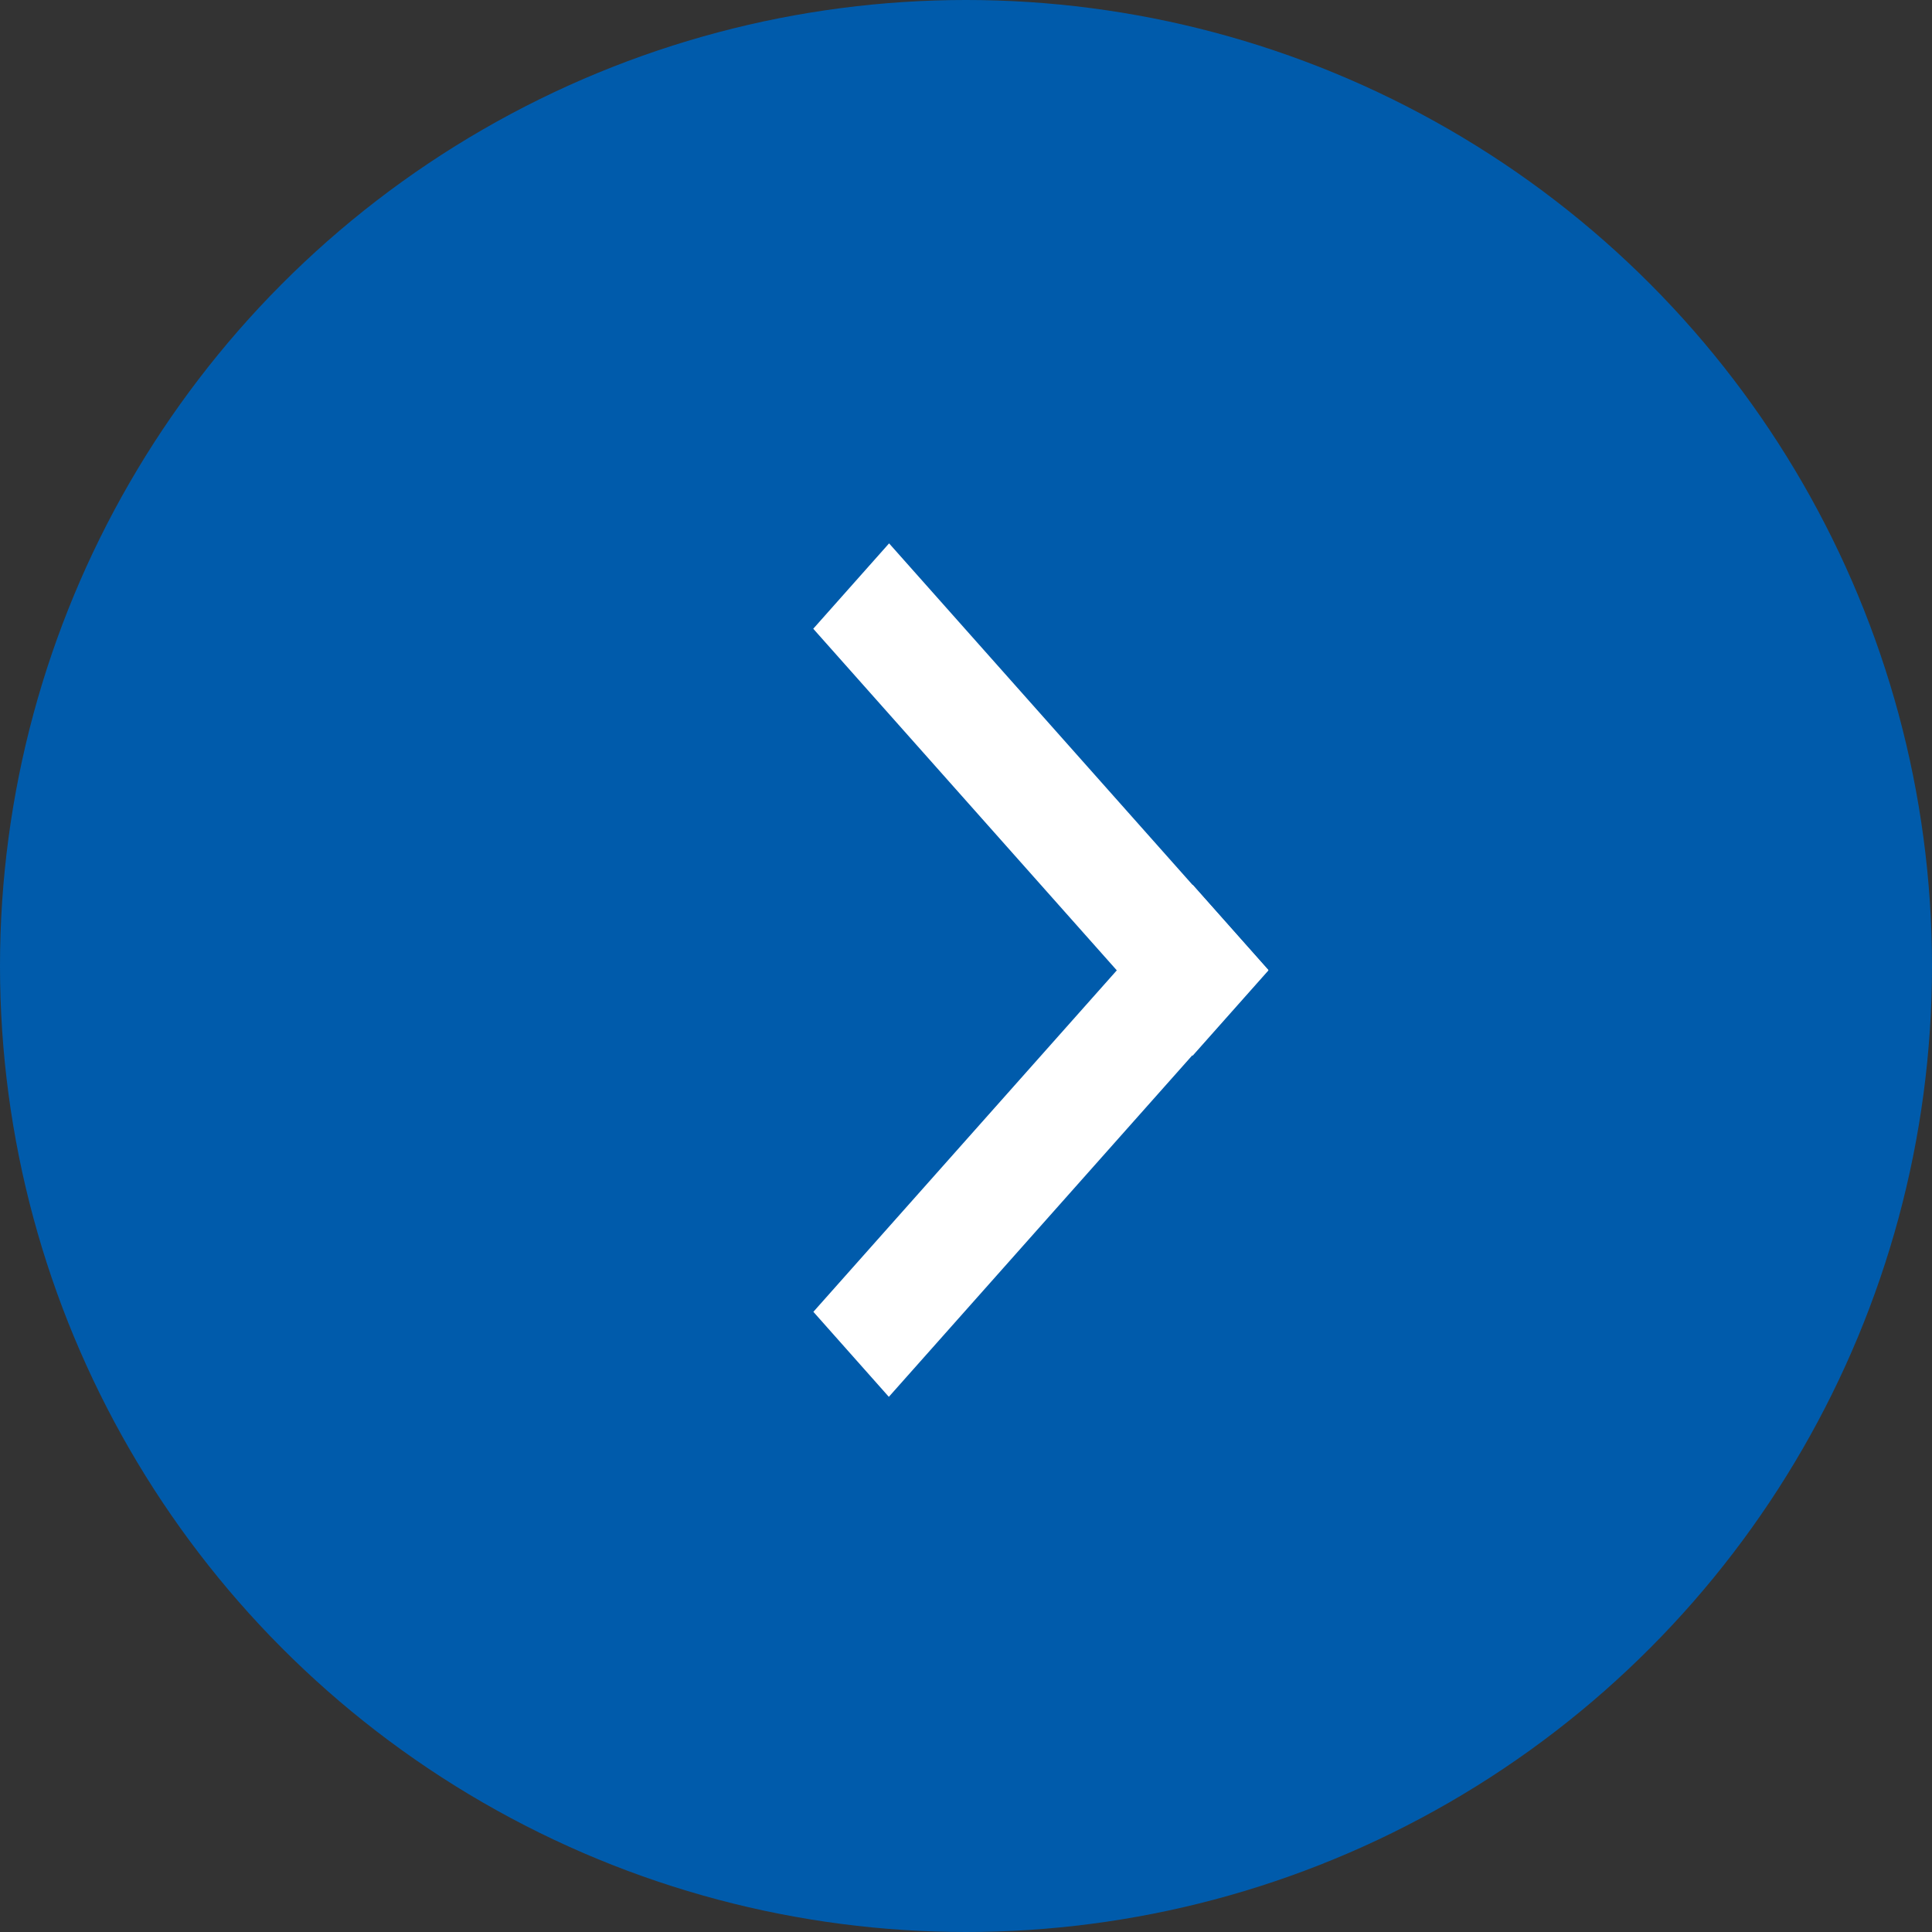 <svg xmlns="http://www.w3.org/2000/svg" width="16" height="16" viewbox="0 0 16 16"><rect width="100%" height="100%" fill="#333333" stroke="none"/><circle data-name="○" cx="8" cy="8" r="8" fill="#005bab"/><g data-name="&gt;" fill="#fff"><path data-name="/" d="M7.363 4.5l3.142 3.536-.628.707-3.142-3.536z"/><path data-name="/" d="M6.736 10.864l3.142-3.536.625.704-3.142 3.536z"/></g></svg>